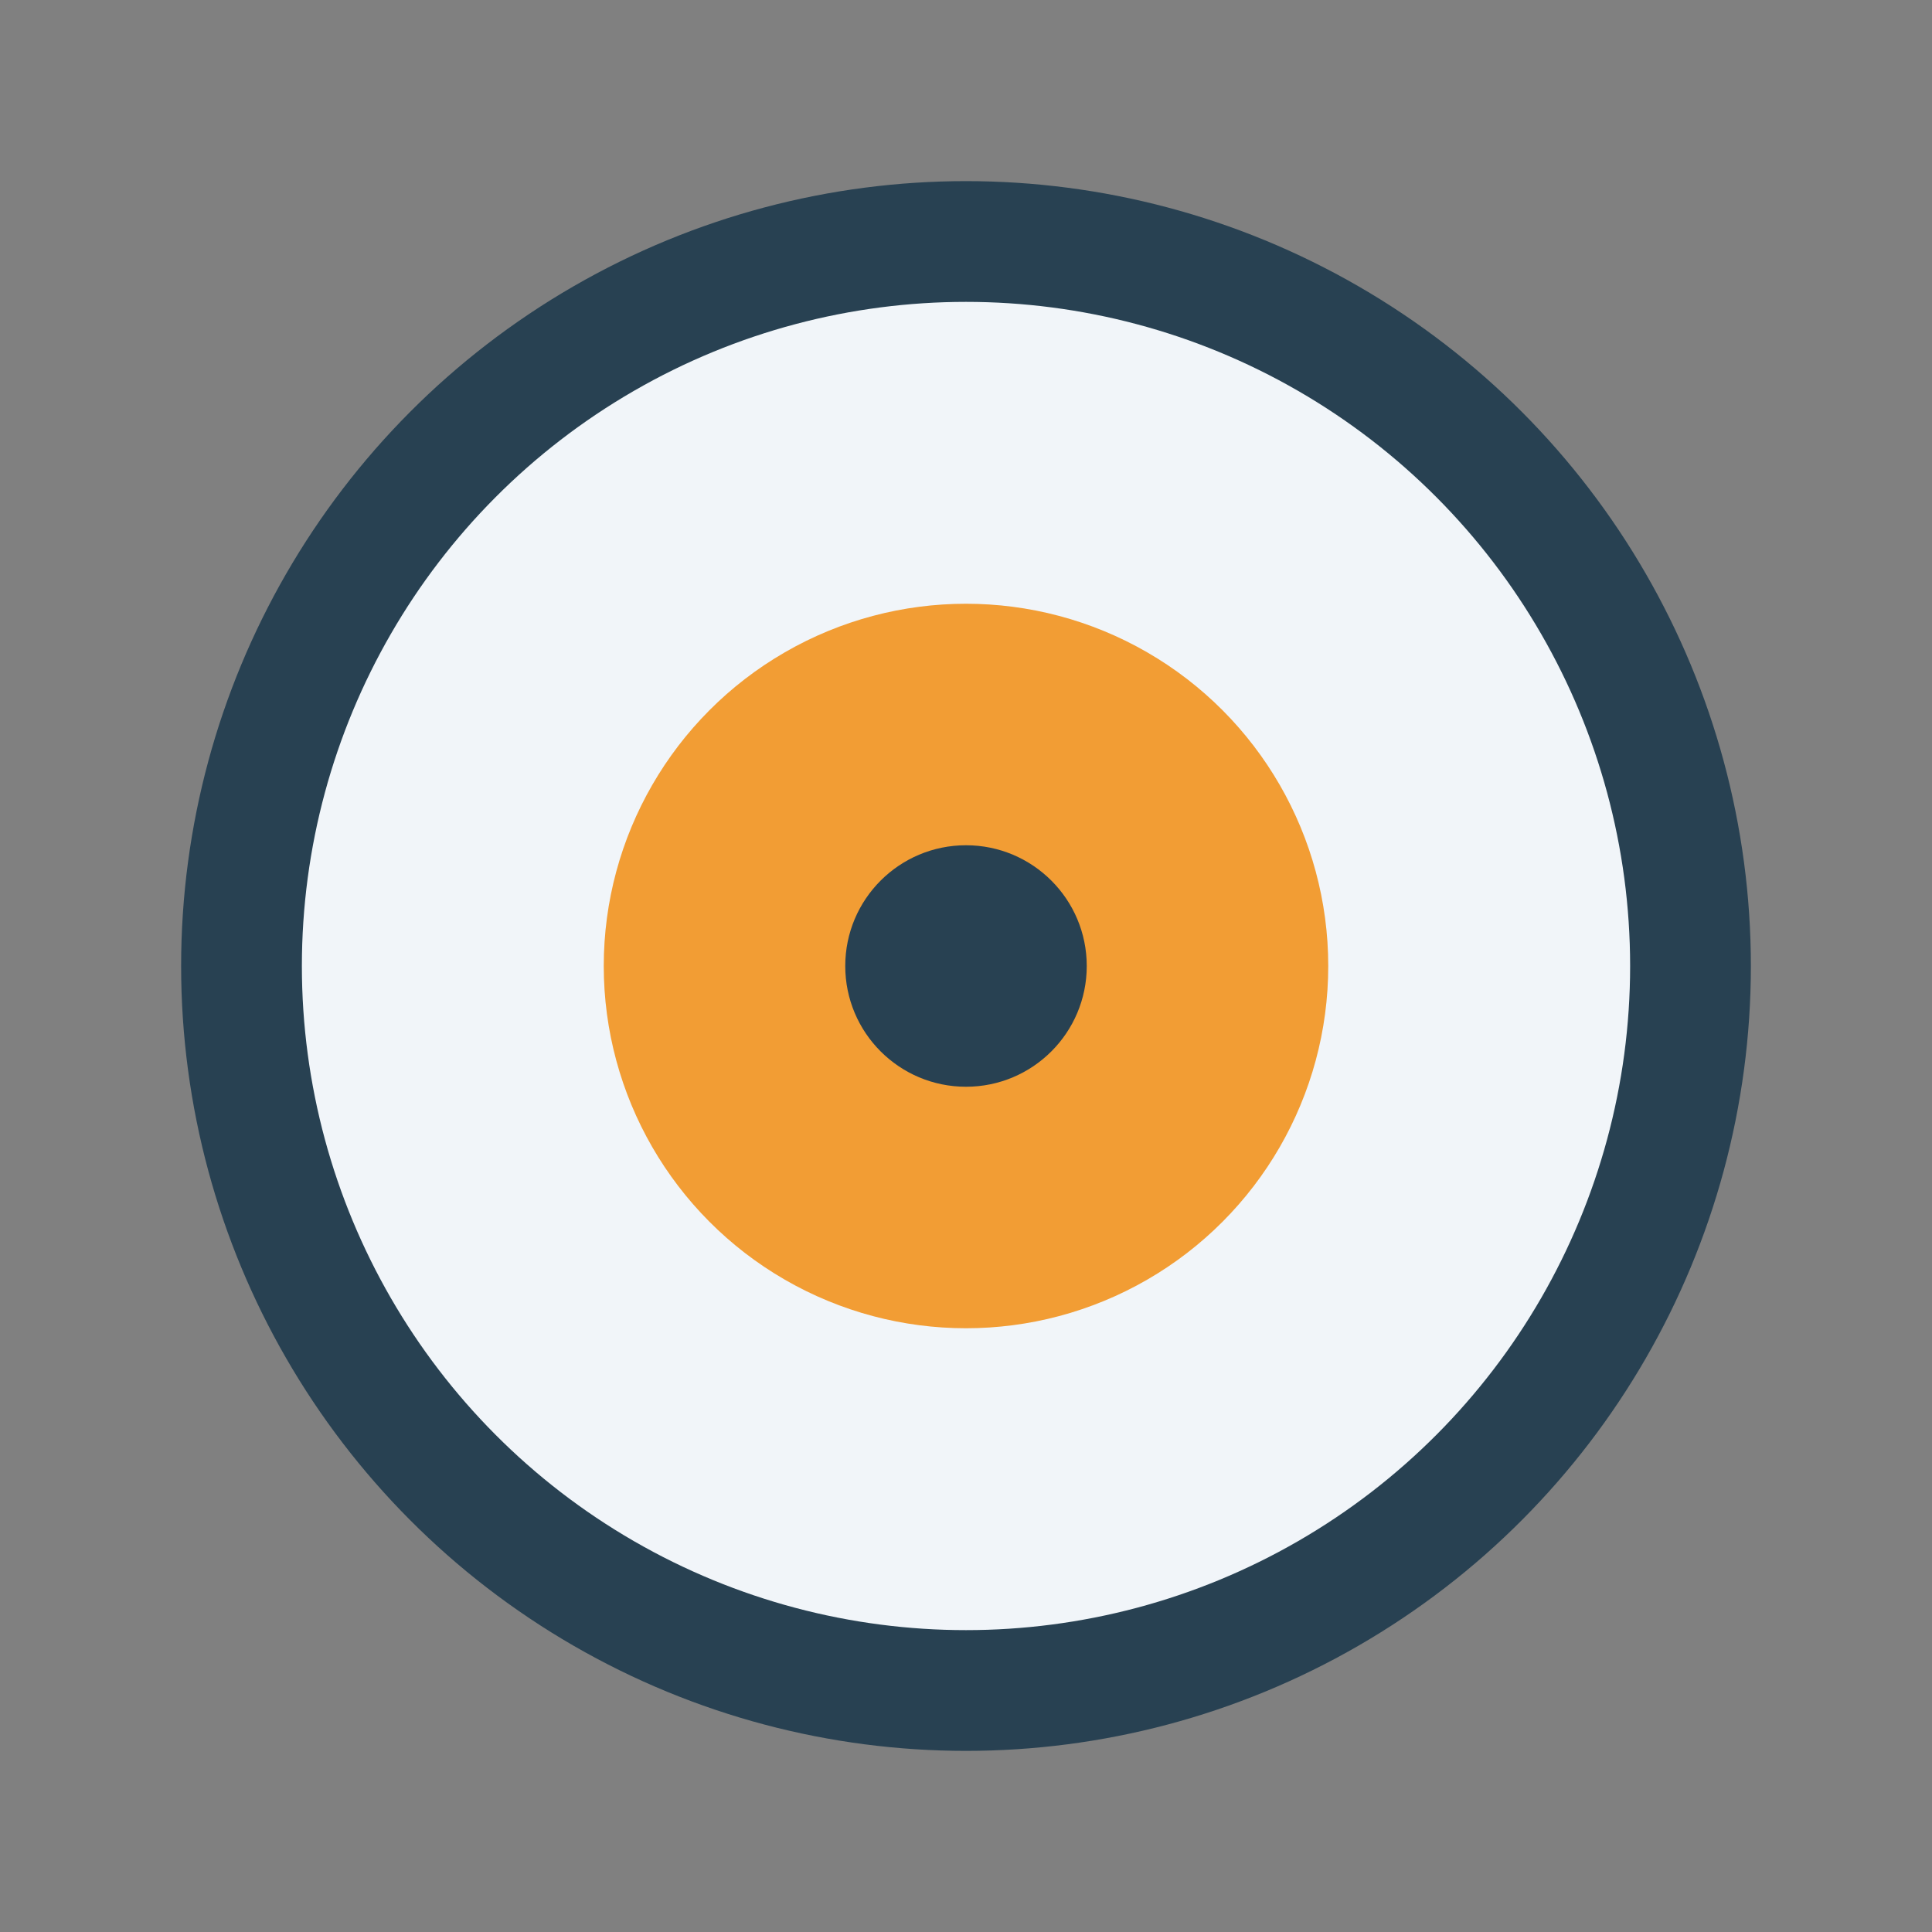 <?xml version="1.0" encoding="UTF-8"?>
<svg xmlns="http://www.w3.org/2000/svg" width="32" height="32" viewBox="0 0 32 32"><rect x="0" y="0" width="32" height="32" fill="#808080" stroke="none"/><circle cx="16" cy="16" r="12" fill="#F1F5F9" stroke="#284152" stroke-width="2"/><circle cx="16" cy="16" r="6" fill="#F29D34"/><circle cx="16" cy="16" r="2" fill="#284152"/></svg>